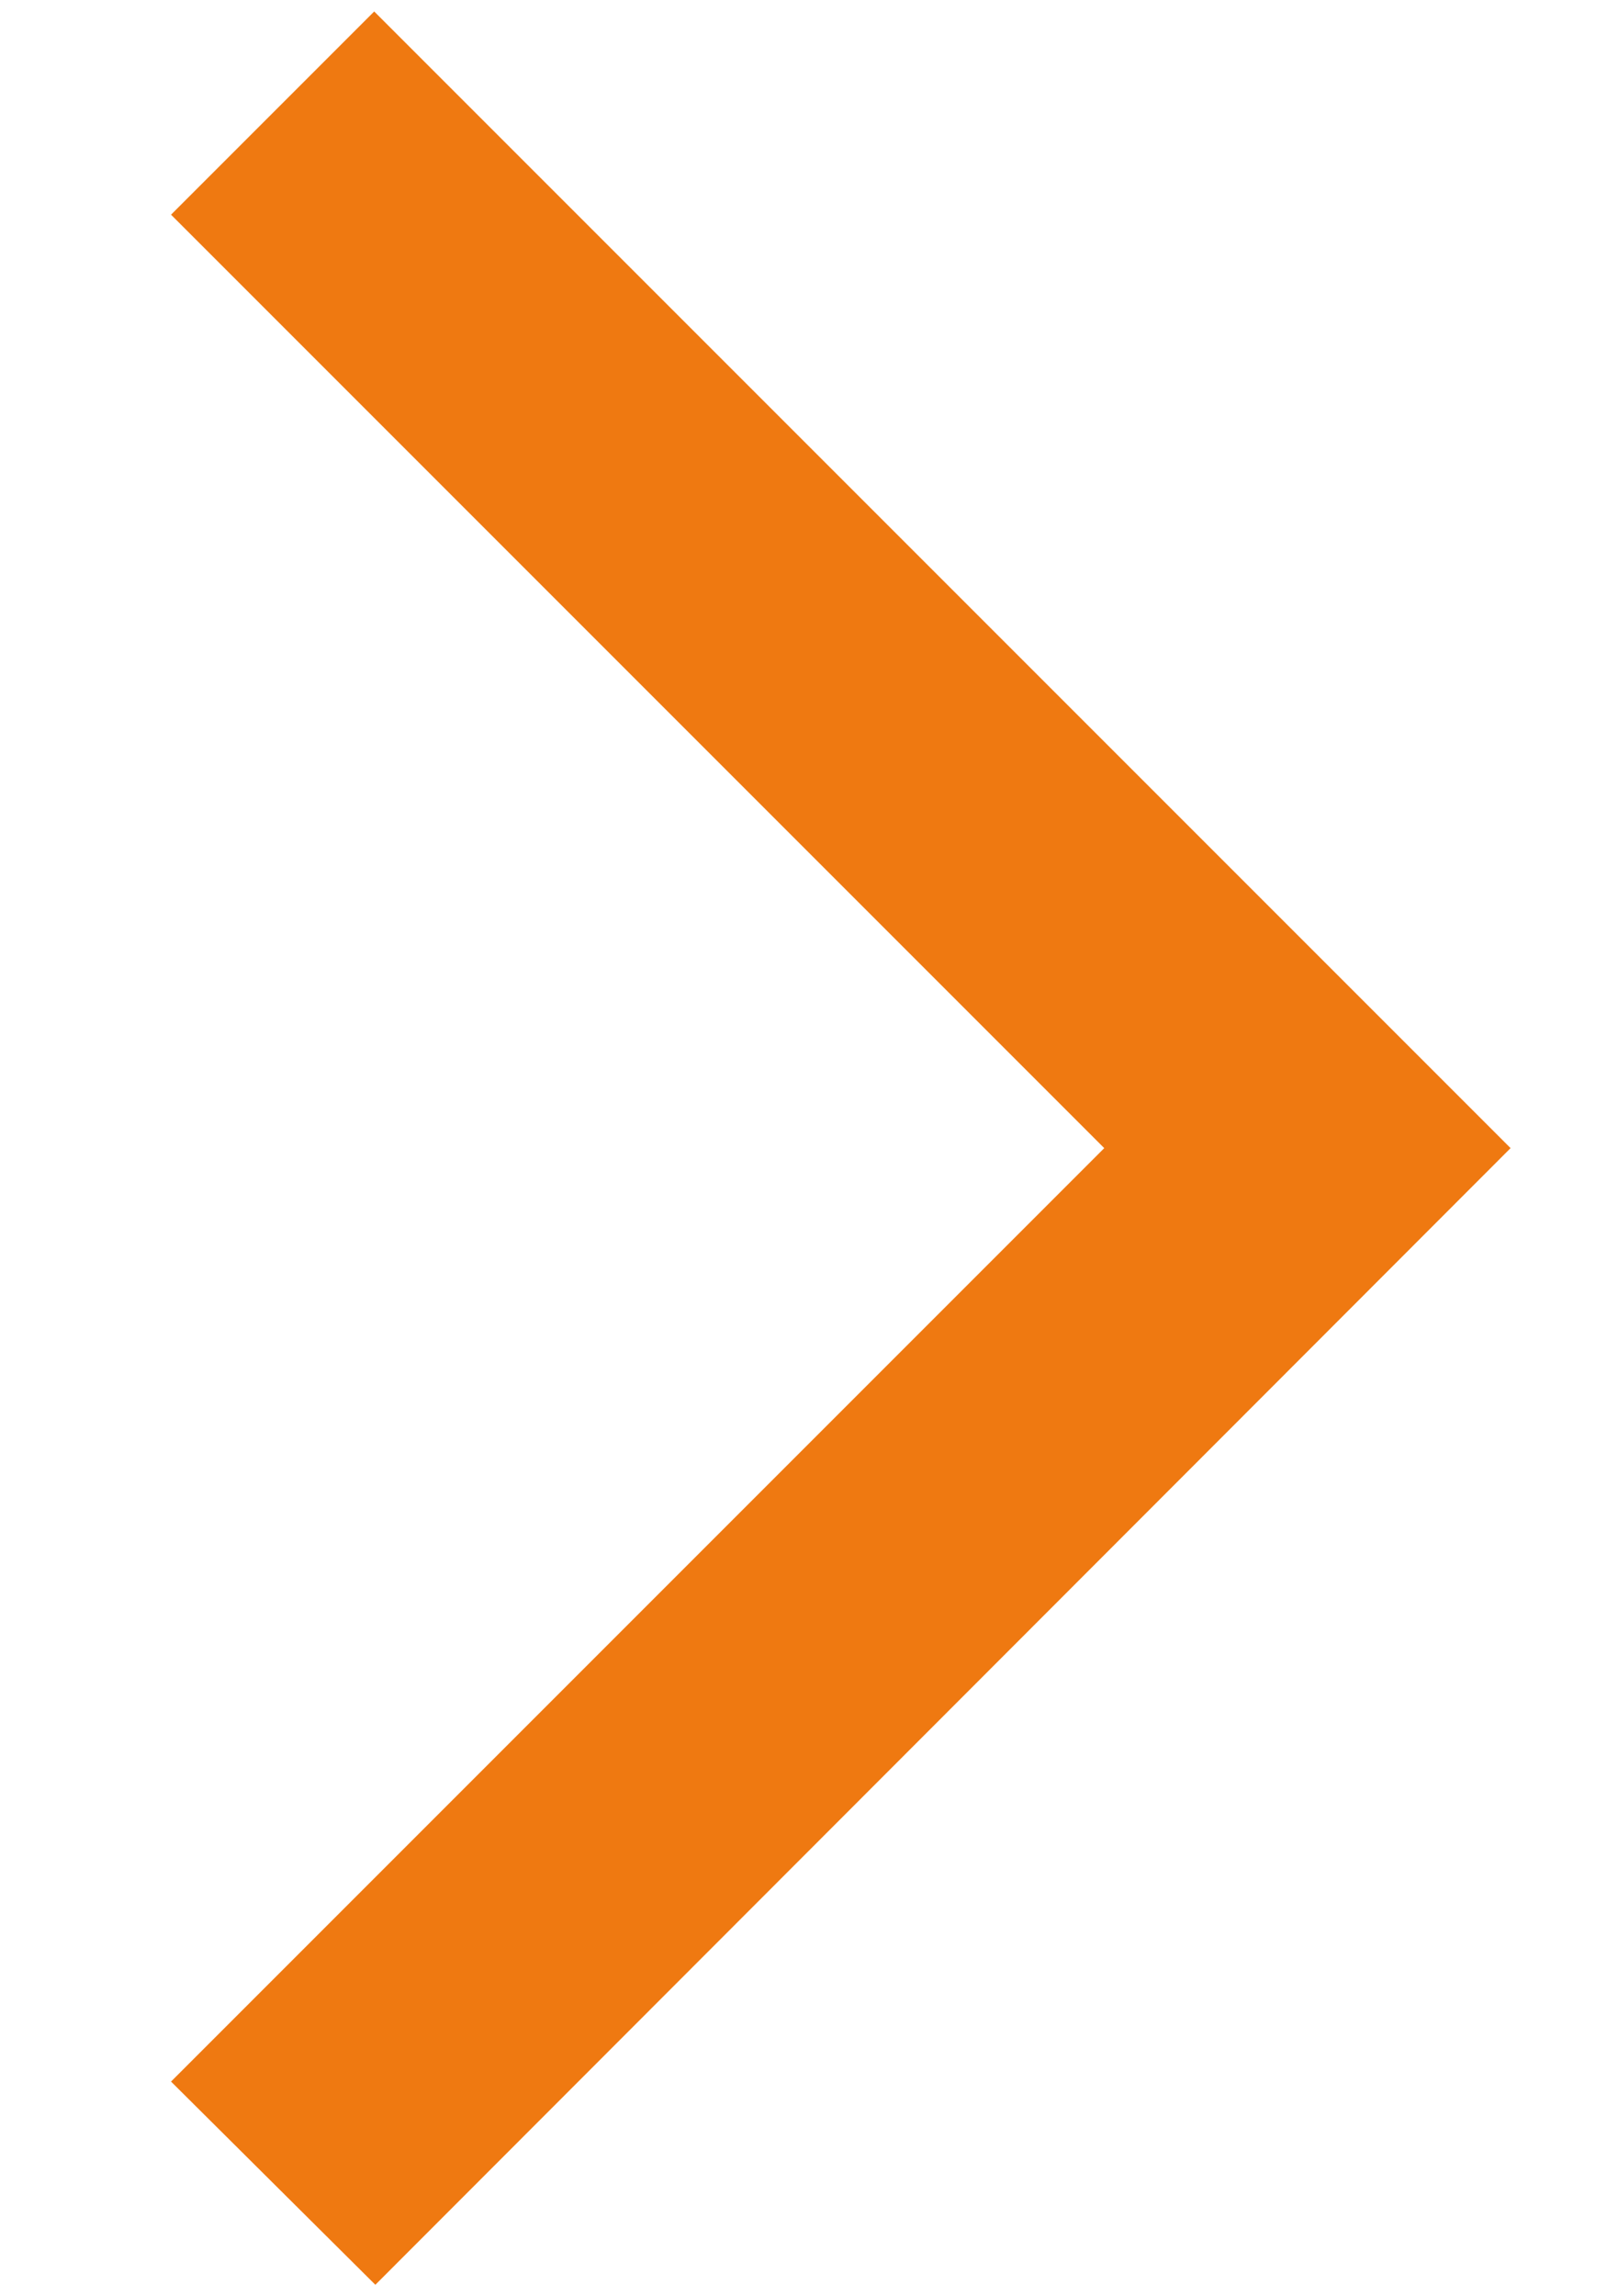 <svg width="7" height="10" viewBox="0 0 7 10" fill="none" xmlns="http://www.w3.org/2000/svg">
<path d="M0.745 9.065L1.635 9.95L6.58 5L1.63 0.05L0.745 0.935L4.81 5L0.745 9.065Z" fill="#EF7911"/>
</svg>
